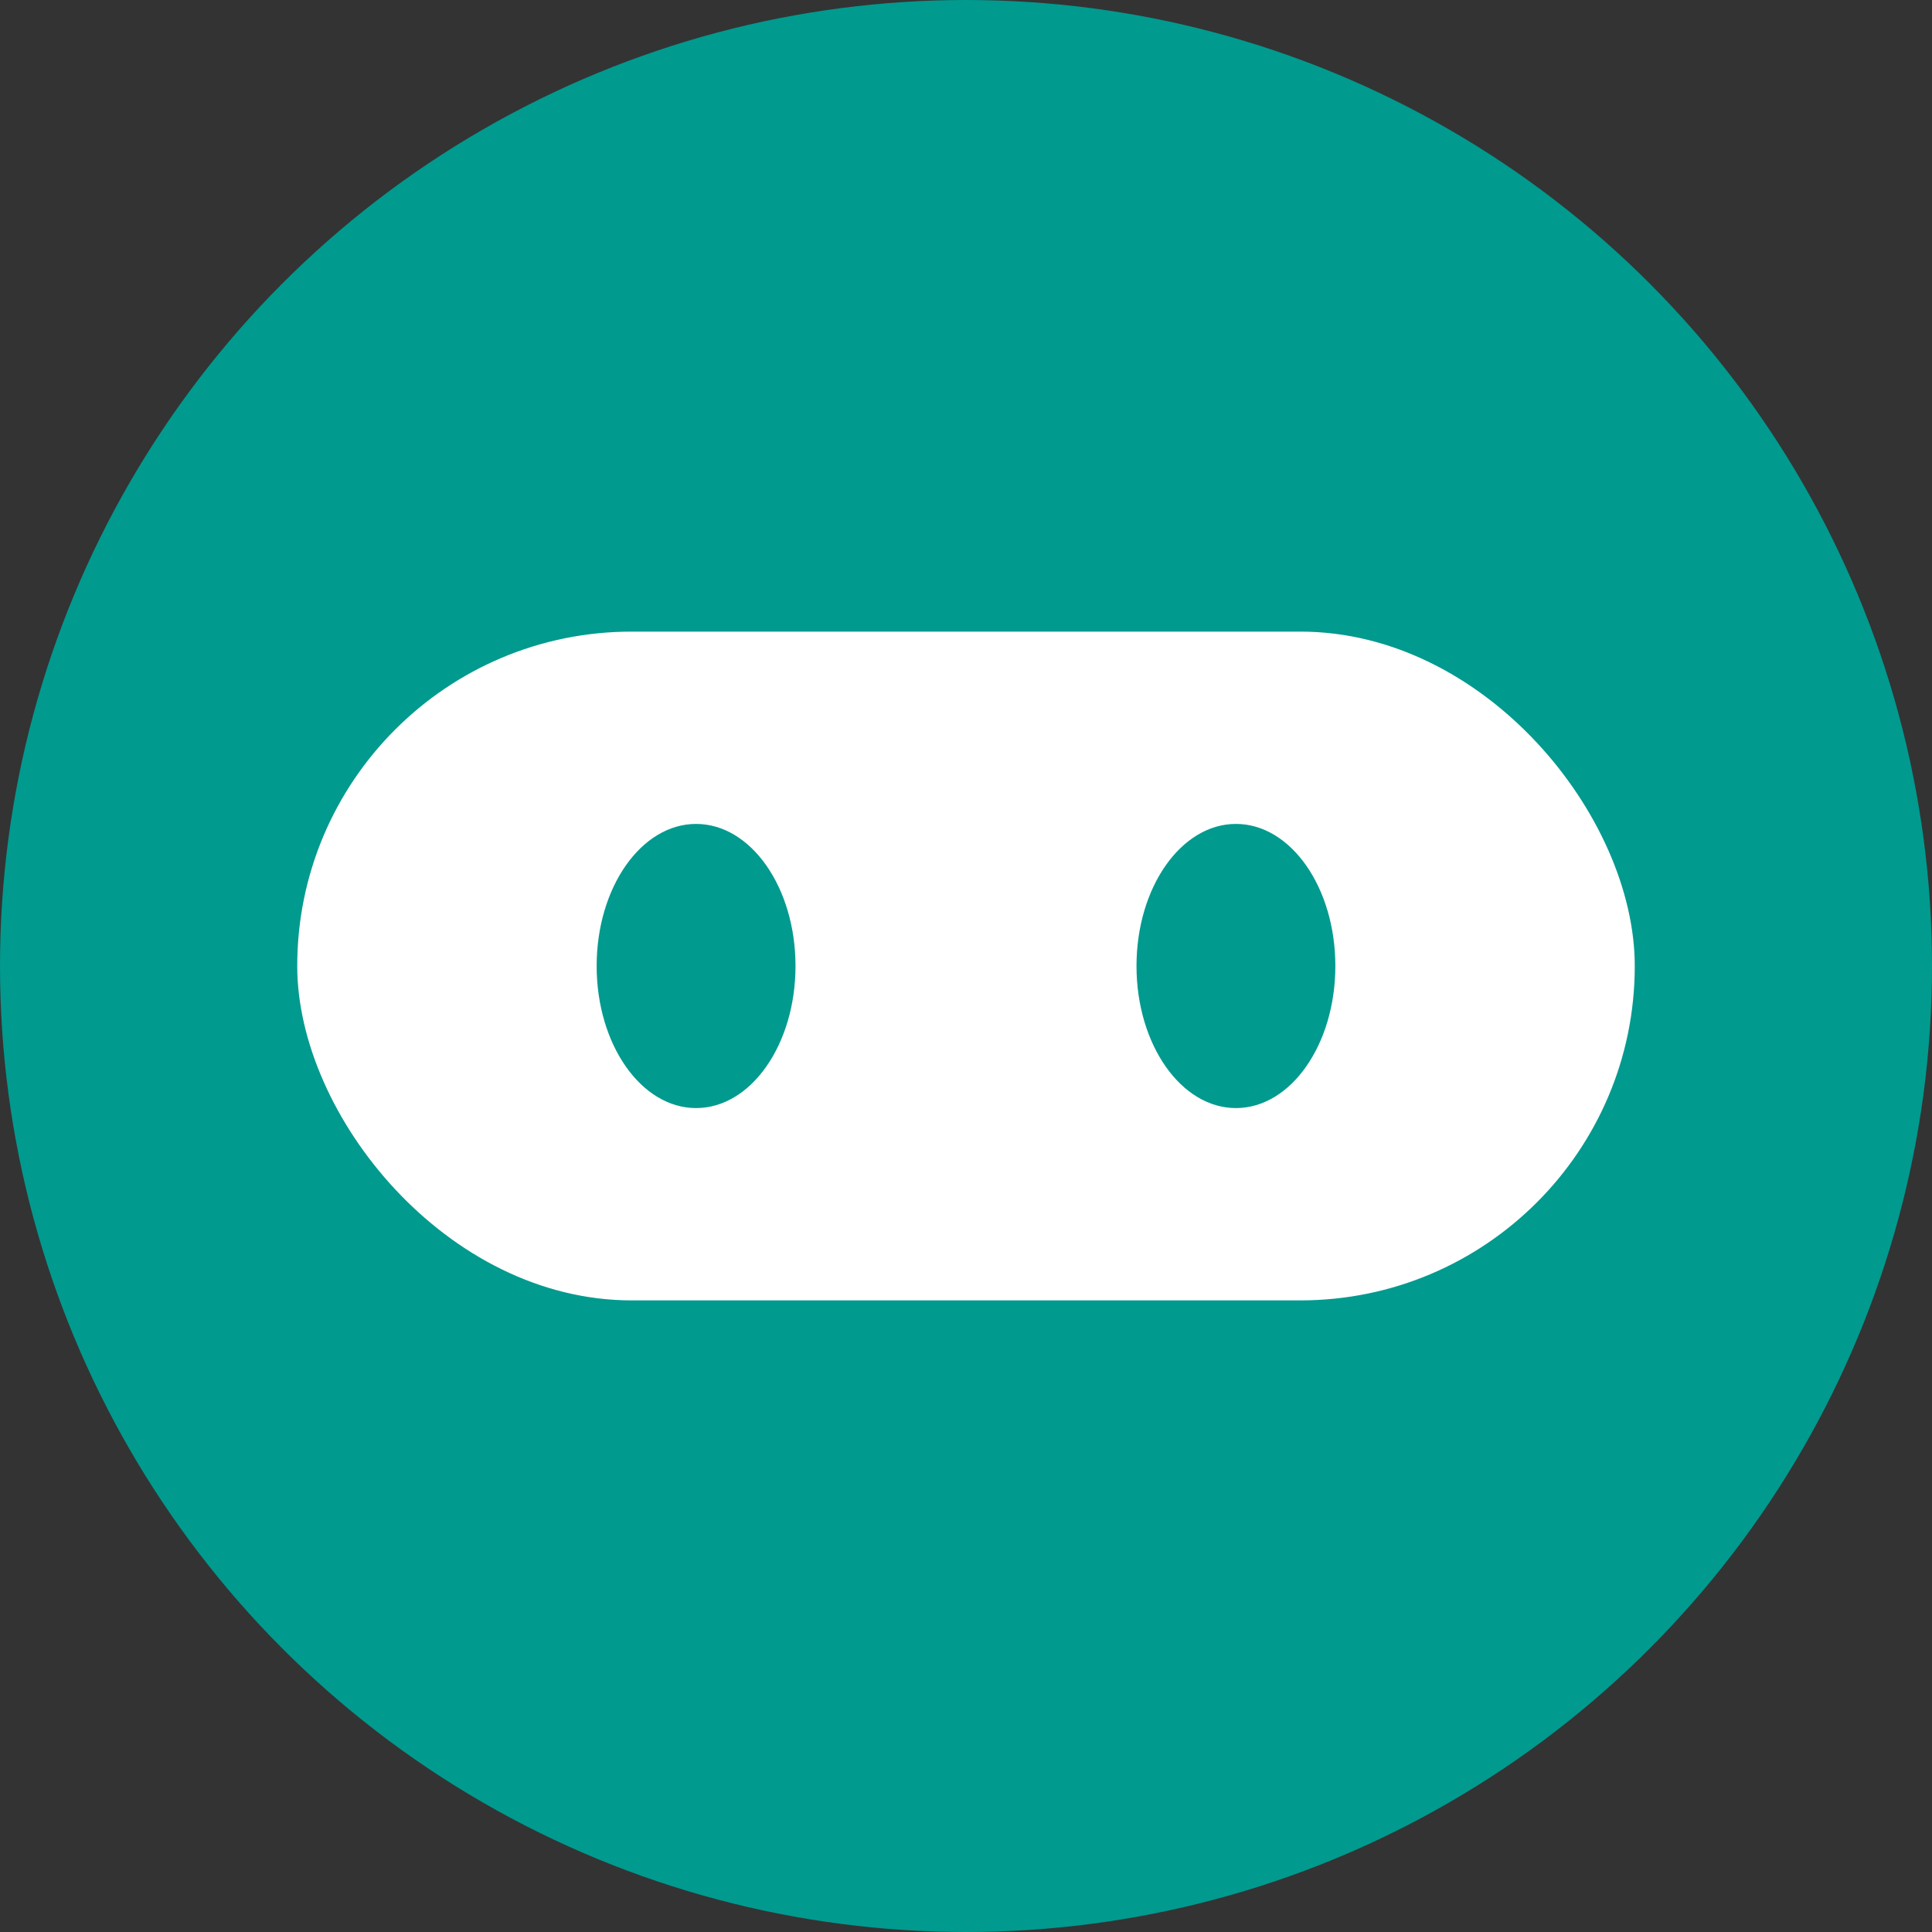 <svg width="52" height="52" viewBox="0 0 52 52" fill="none" xmlns="http://www.w3.org/2000/svg">
<rect x="0" y="0" width="52" height="52" fill="#333333" stroke="none"/>
<g id="Group 54">
<circle id="Ellipse 4" cx="26" cy="26" r="26" fill="#009A8F"/>
<rect id="Rectangle 20" x="8" y="17" width="36" height="18" rx="9" fill="white"/>
<ellipse id="Ellipse 5" cx="18.735" cy="26" rx="2.676" ry="3.824" fill="#009A8F"/>
<ellipse id="Ellipse 6" cx="33.265" cy="26" rx="2.676" ry="3.824" fill="#009A8F"/>
</g>
</svg>
